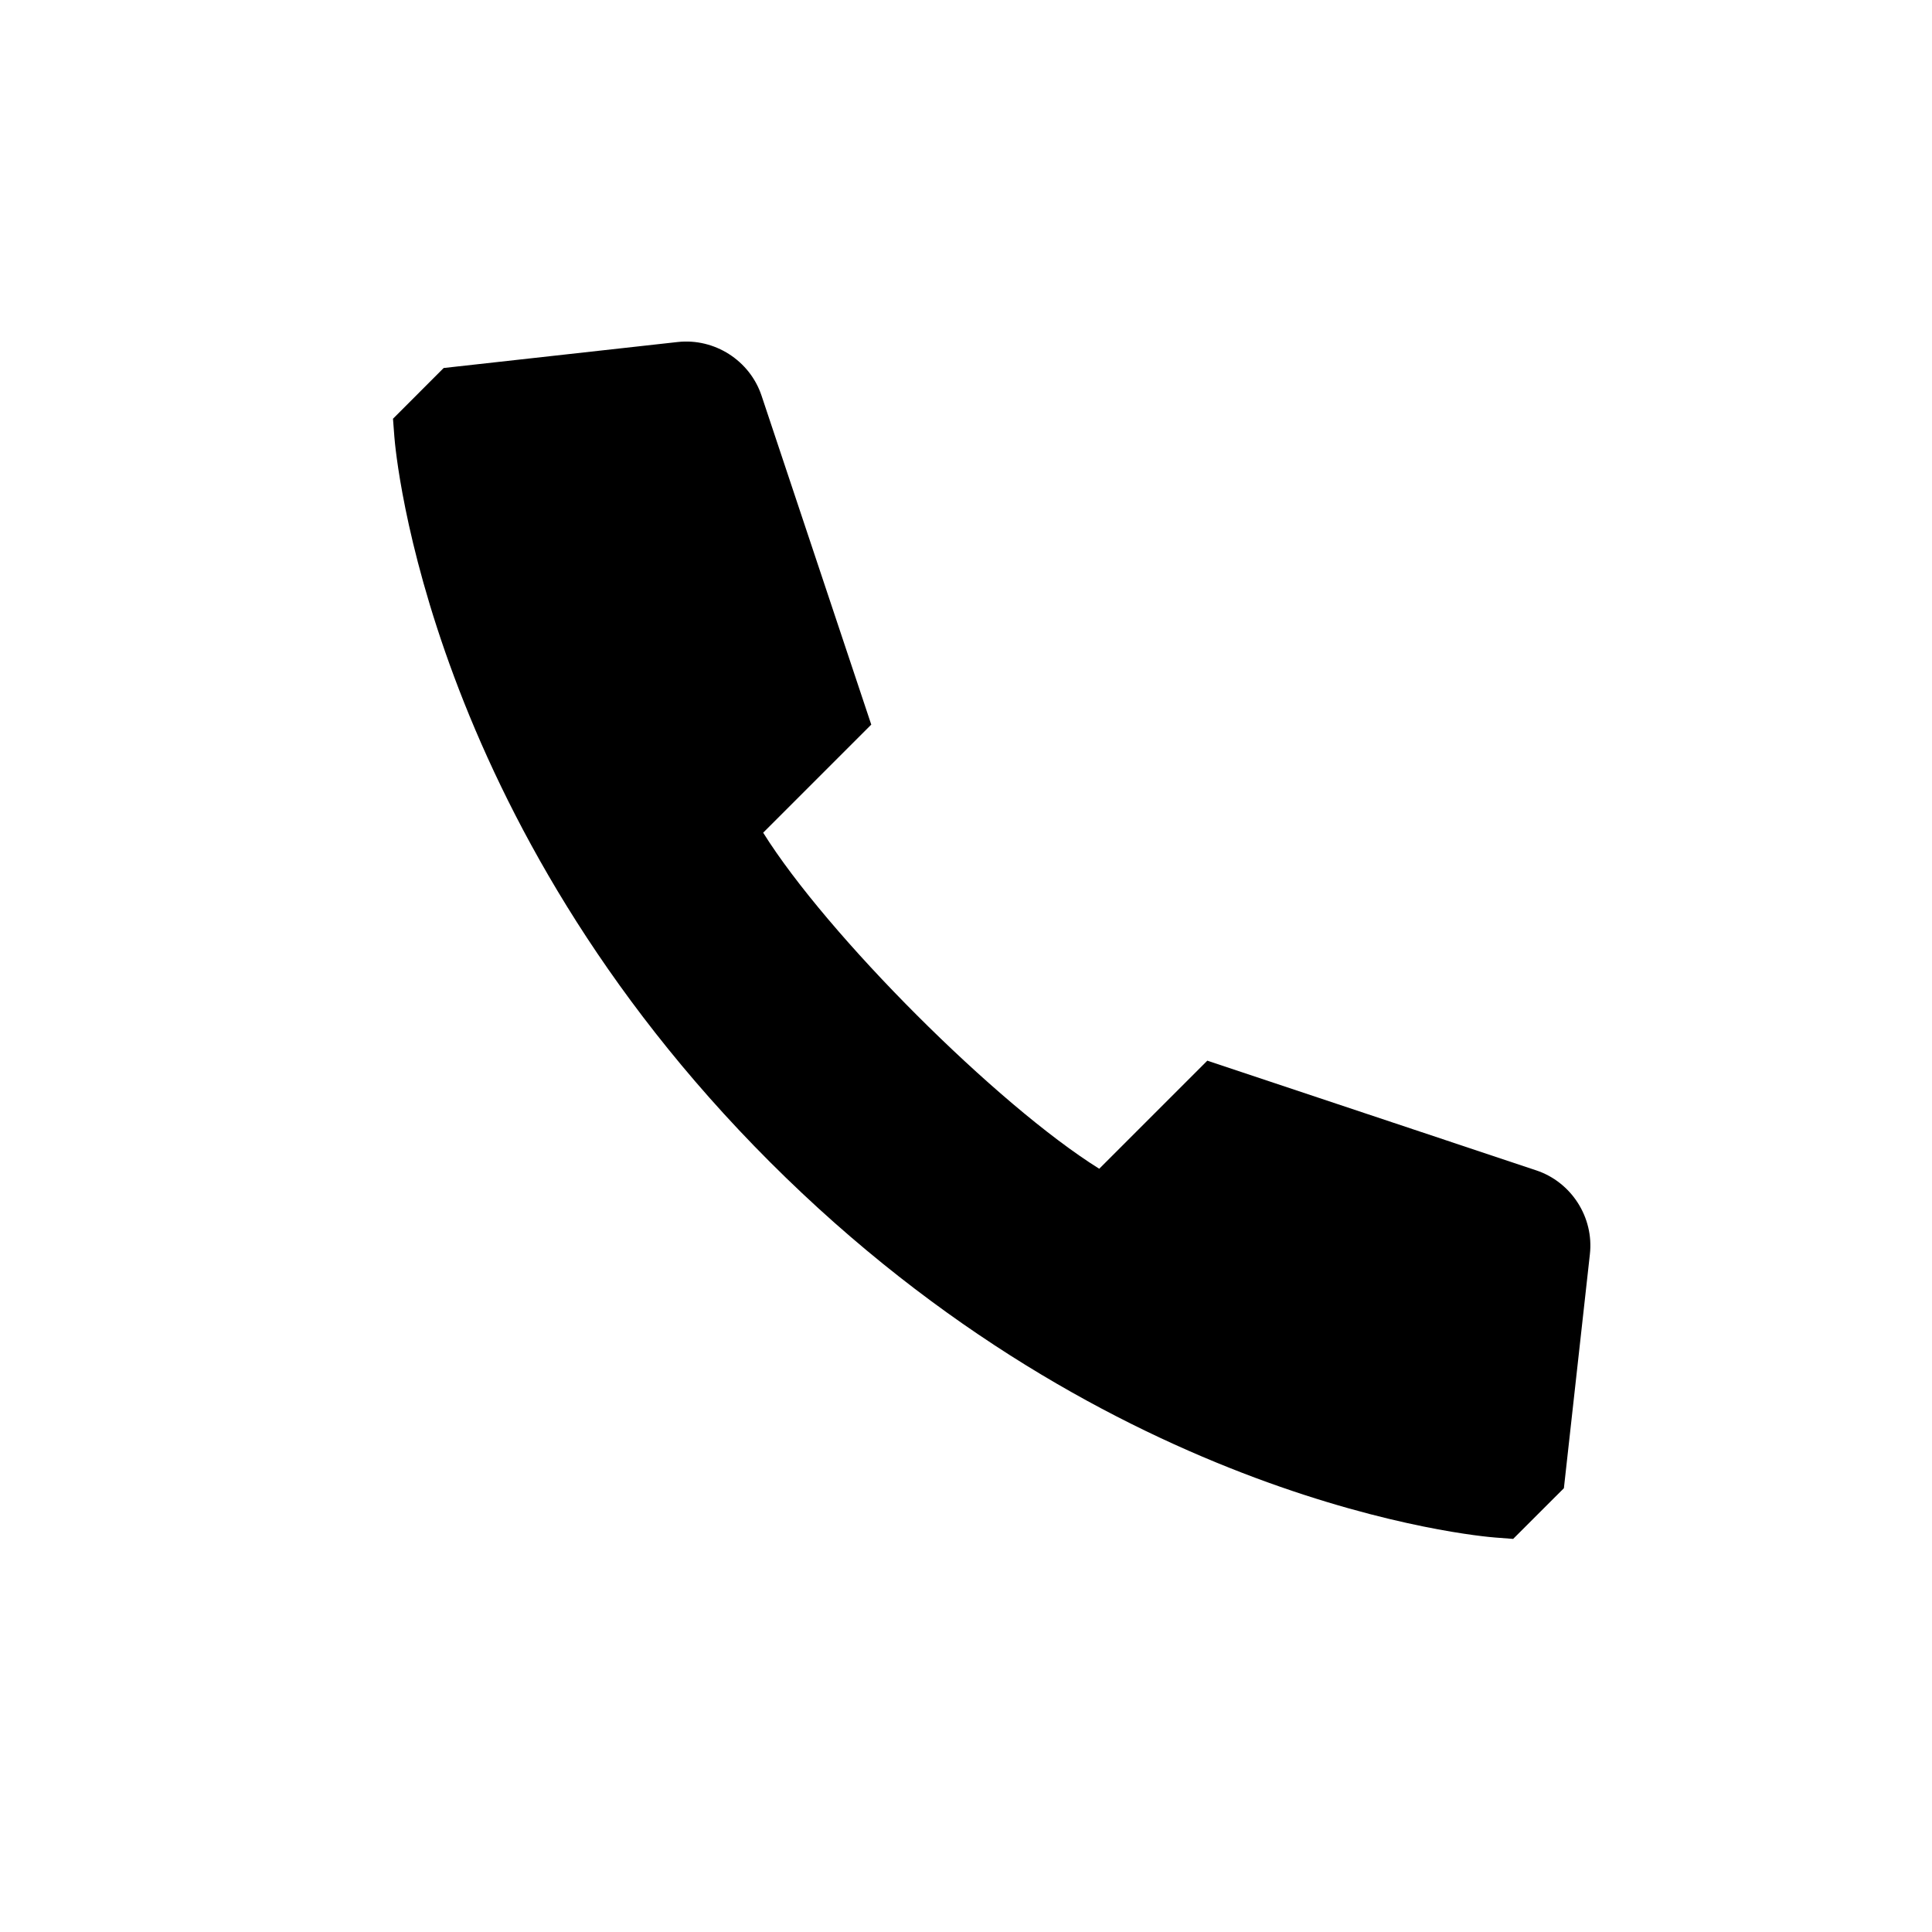 <?xml version="1.0" encoding="UTF-8"?>
<!-- Uploaded to: ICON Repo, www.svgrepo.com, Generator: ICON Repo Mixer Tools -->
<svg fill="#000000" width="800px" height="800px" version="1.1" viewBox="144 144 512 512" xmlns="http://www.w3.org/2000/svg">
 <path d="m551.12 454.16-87.168-29.074-28.645 28.645c-27.133-16.961-72.098-61.926-89.059-89.059l28.645-28.645-29.074-87.168c-3.117-9.34-12.457-15.293-22.219-14.223l-62.02 6.887-13.434 13.445 0.367 4.816c0.316 4.094 8.766 101.39 99.523 192.15 90.75 90.758 188.06 99.207 192.15 99.523l4.816 0.367 13.445-13.434 6.887-62c1.105-9.754-4.867-19.117-14.219-22.234z"/>
</svg>